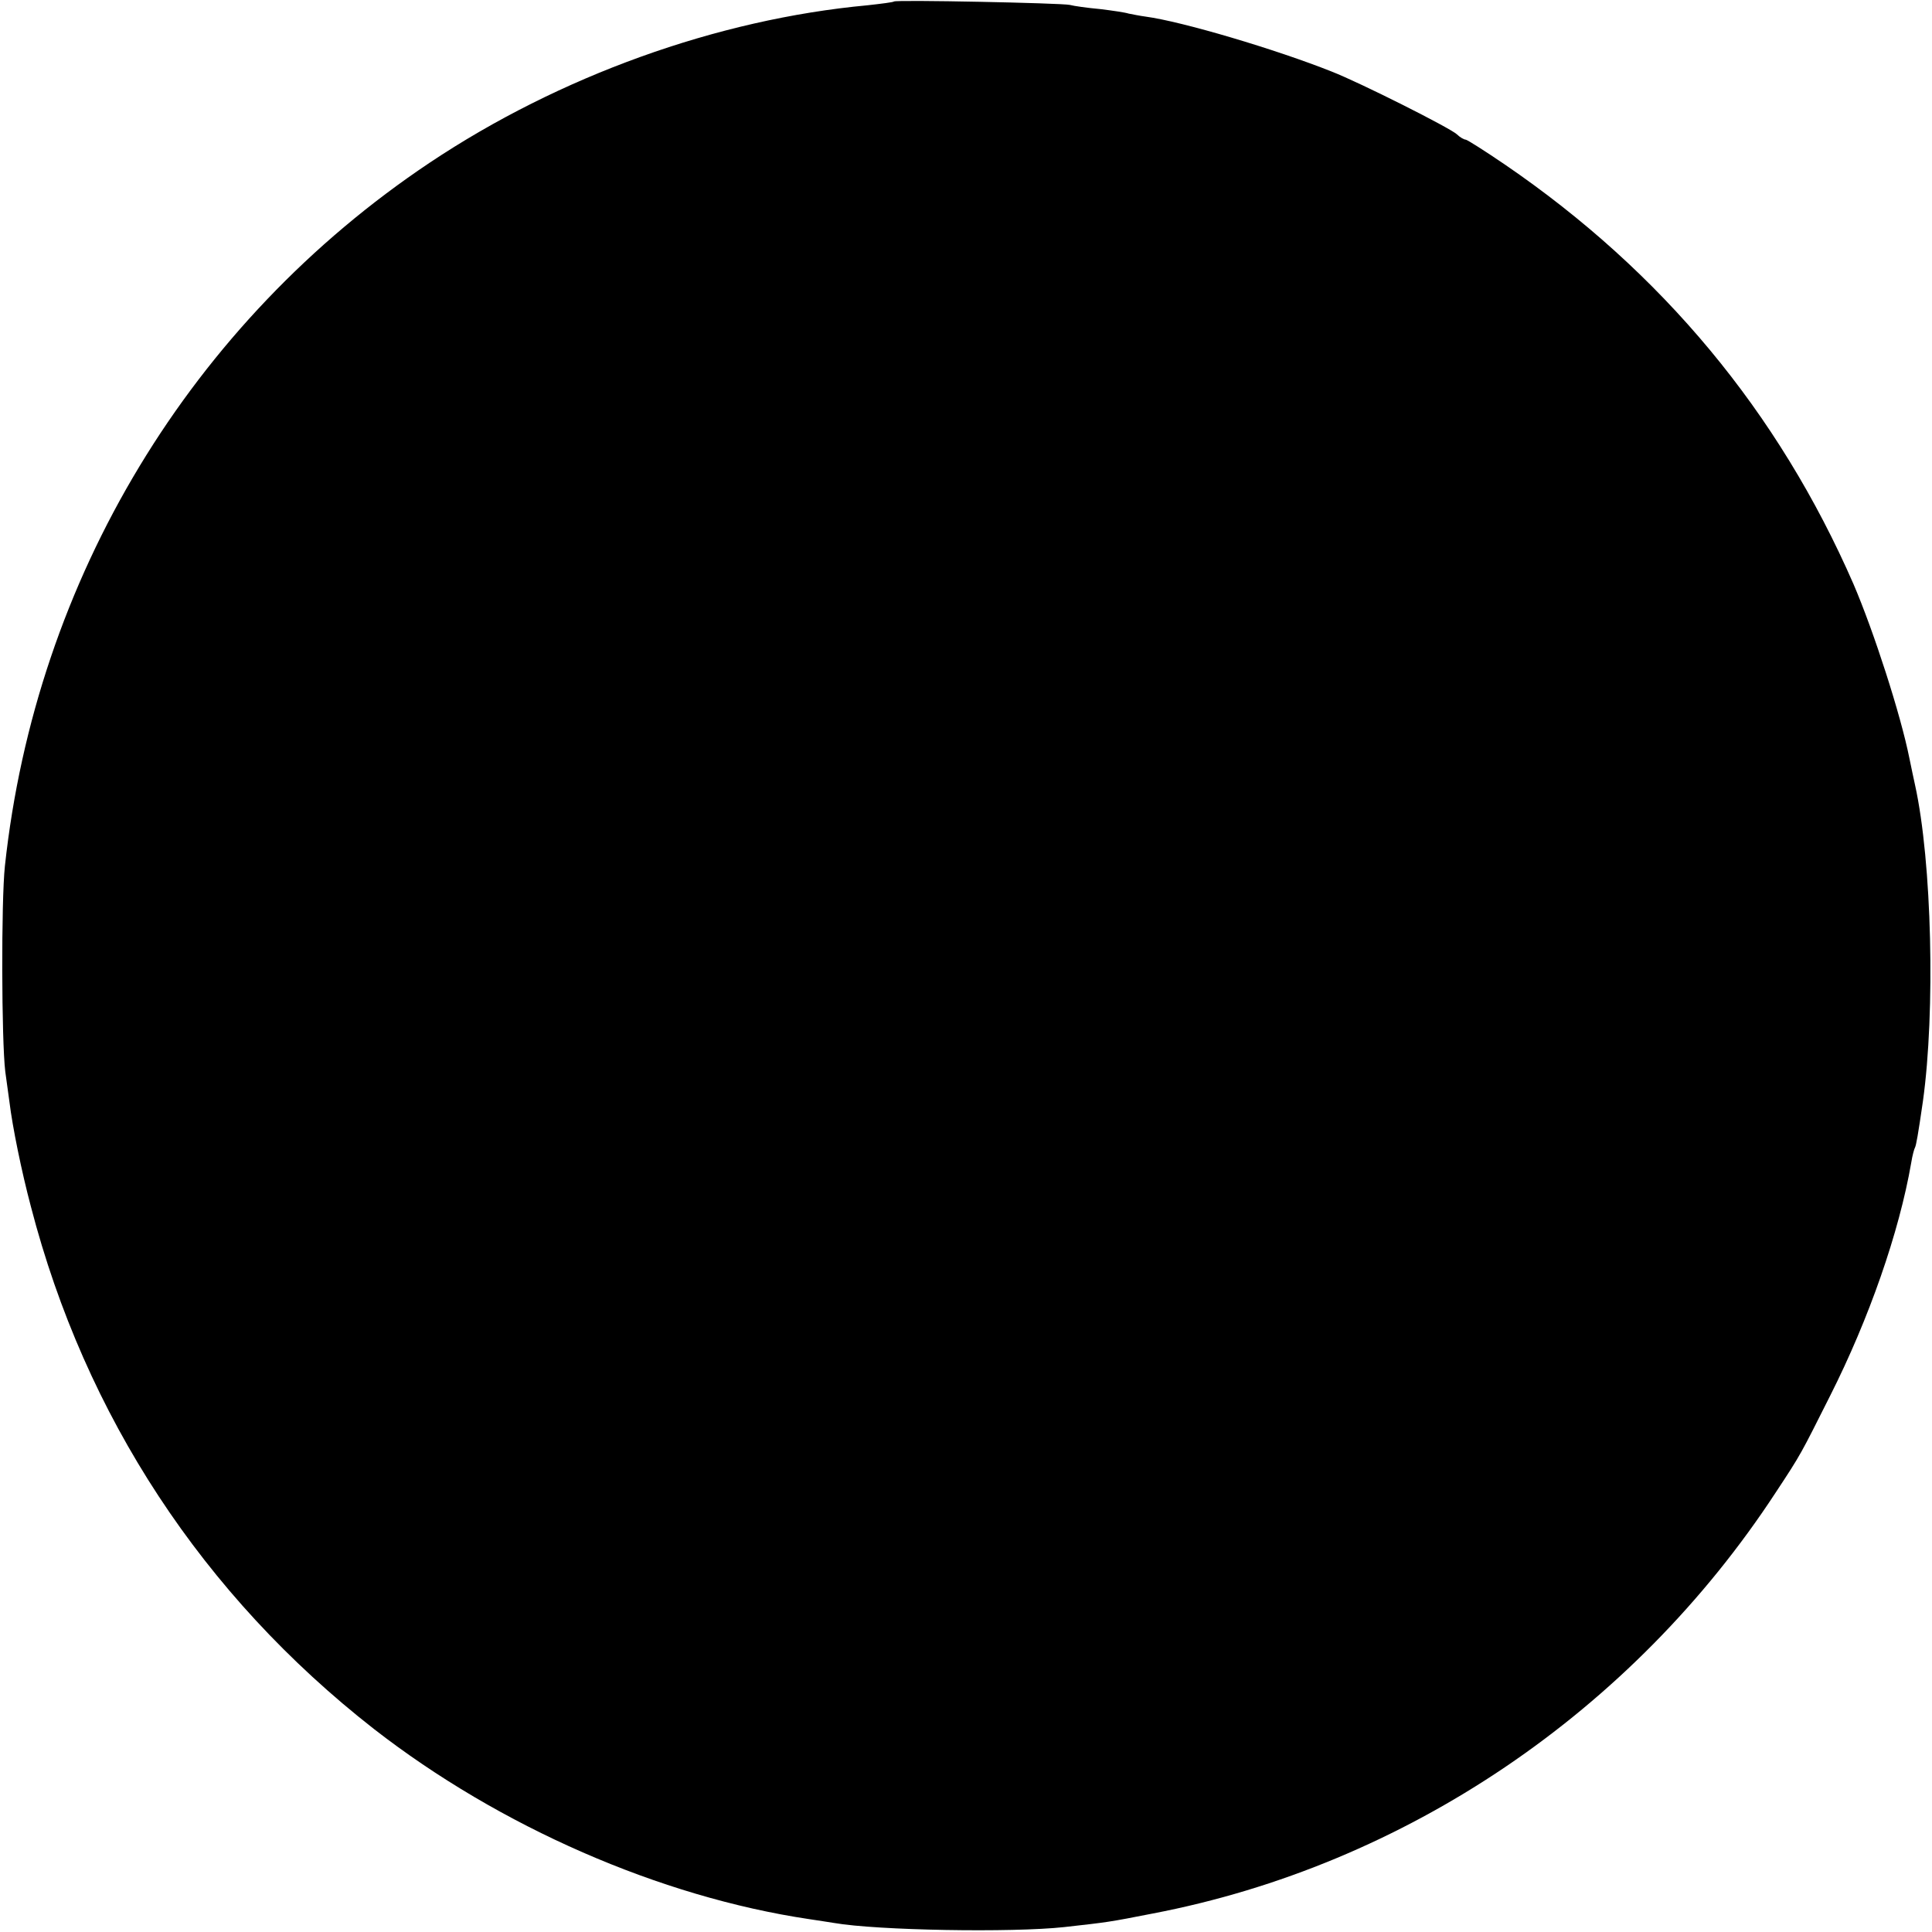 <svg version="1.0" xmlns="http://www.w3.org/2000/svg" width="682.667" height="682.667" viewBox="0 0 512 512"><path d="M236.9.4c-.2.2-3.4.6-7 1-39.9 3.7-81.7 18.8-116 41.7C50.6 85.4 9.5 153.4 1.3 229.5c-1 9.3-.9 46.3.1 54.5.5 3.6 1 7.2 1.1 8 .8 6.6 3.2 18.4 5.7 27.8 14.4 55.5 45.6 103 90.9 138.4 33.3 25.9 75.8 44.5 115.4 50.4 2.2.3 5.1.8 6.5 1 11.5 2 47.2 2.6 61 1.1 11.6-1.3 11.8-1.3 23.5-3.6 66.9-12.8 127.1-53.5 165.1-111.6 6.8-10.3 6.6-10.1 14.4-25.6 10.3-20.4 18.3-43.3 21.5-61.8.3-1.9.8-3.7 1-4 .3-.6.8-3.3 2.1-12.3 3.3-23.7 2.4-63.4-2.1-83.8-.3-1.4-1-4.6-1.5-7.1-2.3-11.5-9.4-33.5-14.8-46.1-19.9-45.6-50.7-82.7-92.4-111.2-5.3-3.6-10-6.6-10.4-6.6-.4 0-1.5-.6-2.3-1.4-2-1.8-25.7-13.7-33.1-16.6-14.8-5.9-39.7-13.3-49.4-14.6-1.5-.2-3.5-.6-4.5-.8-.9-.3-4.3-.8-7.6-1.2-3.3-.3-6.9-.8-8-1.1-2.3-.5-46.1-1.4-46.6-.9z"/></svg>